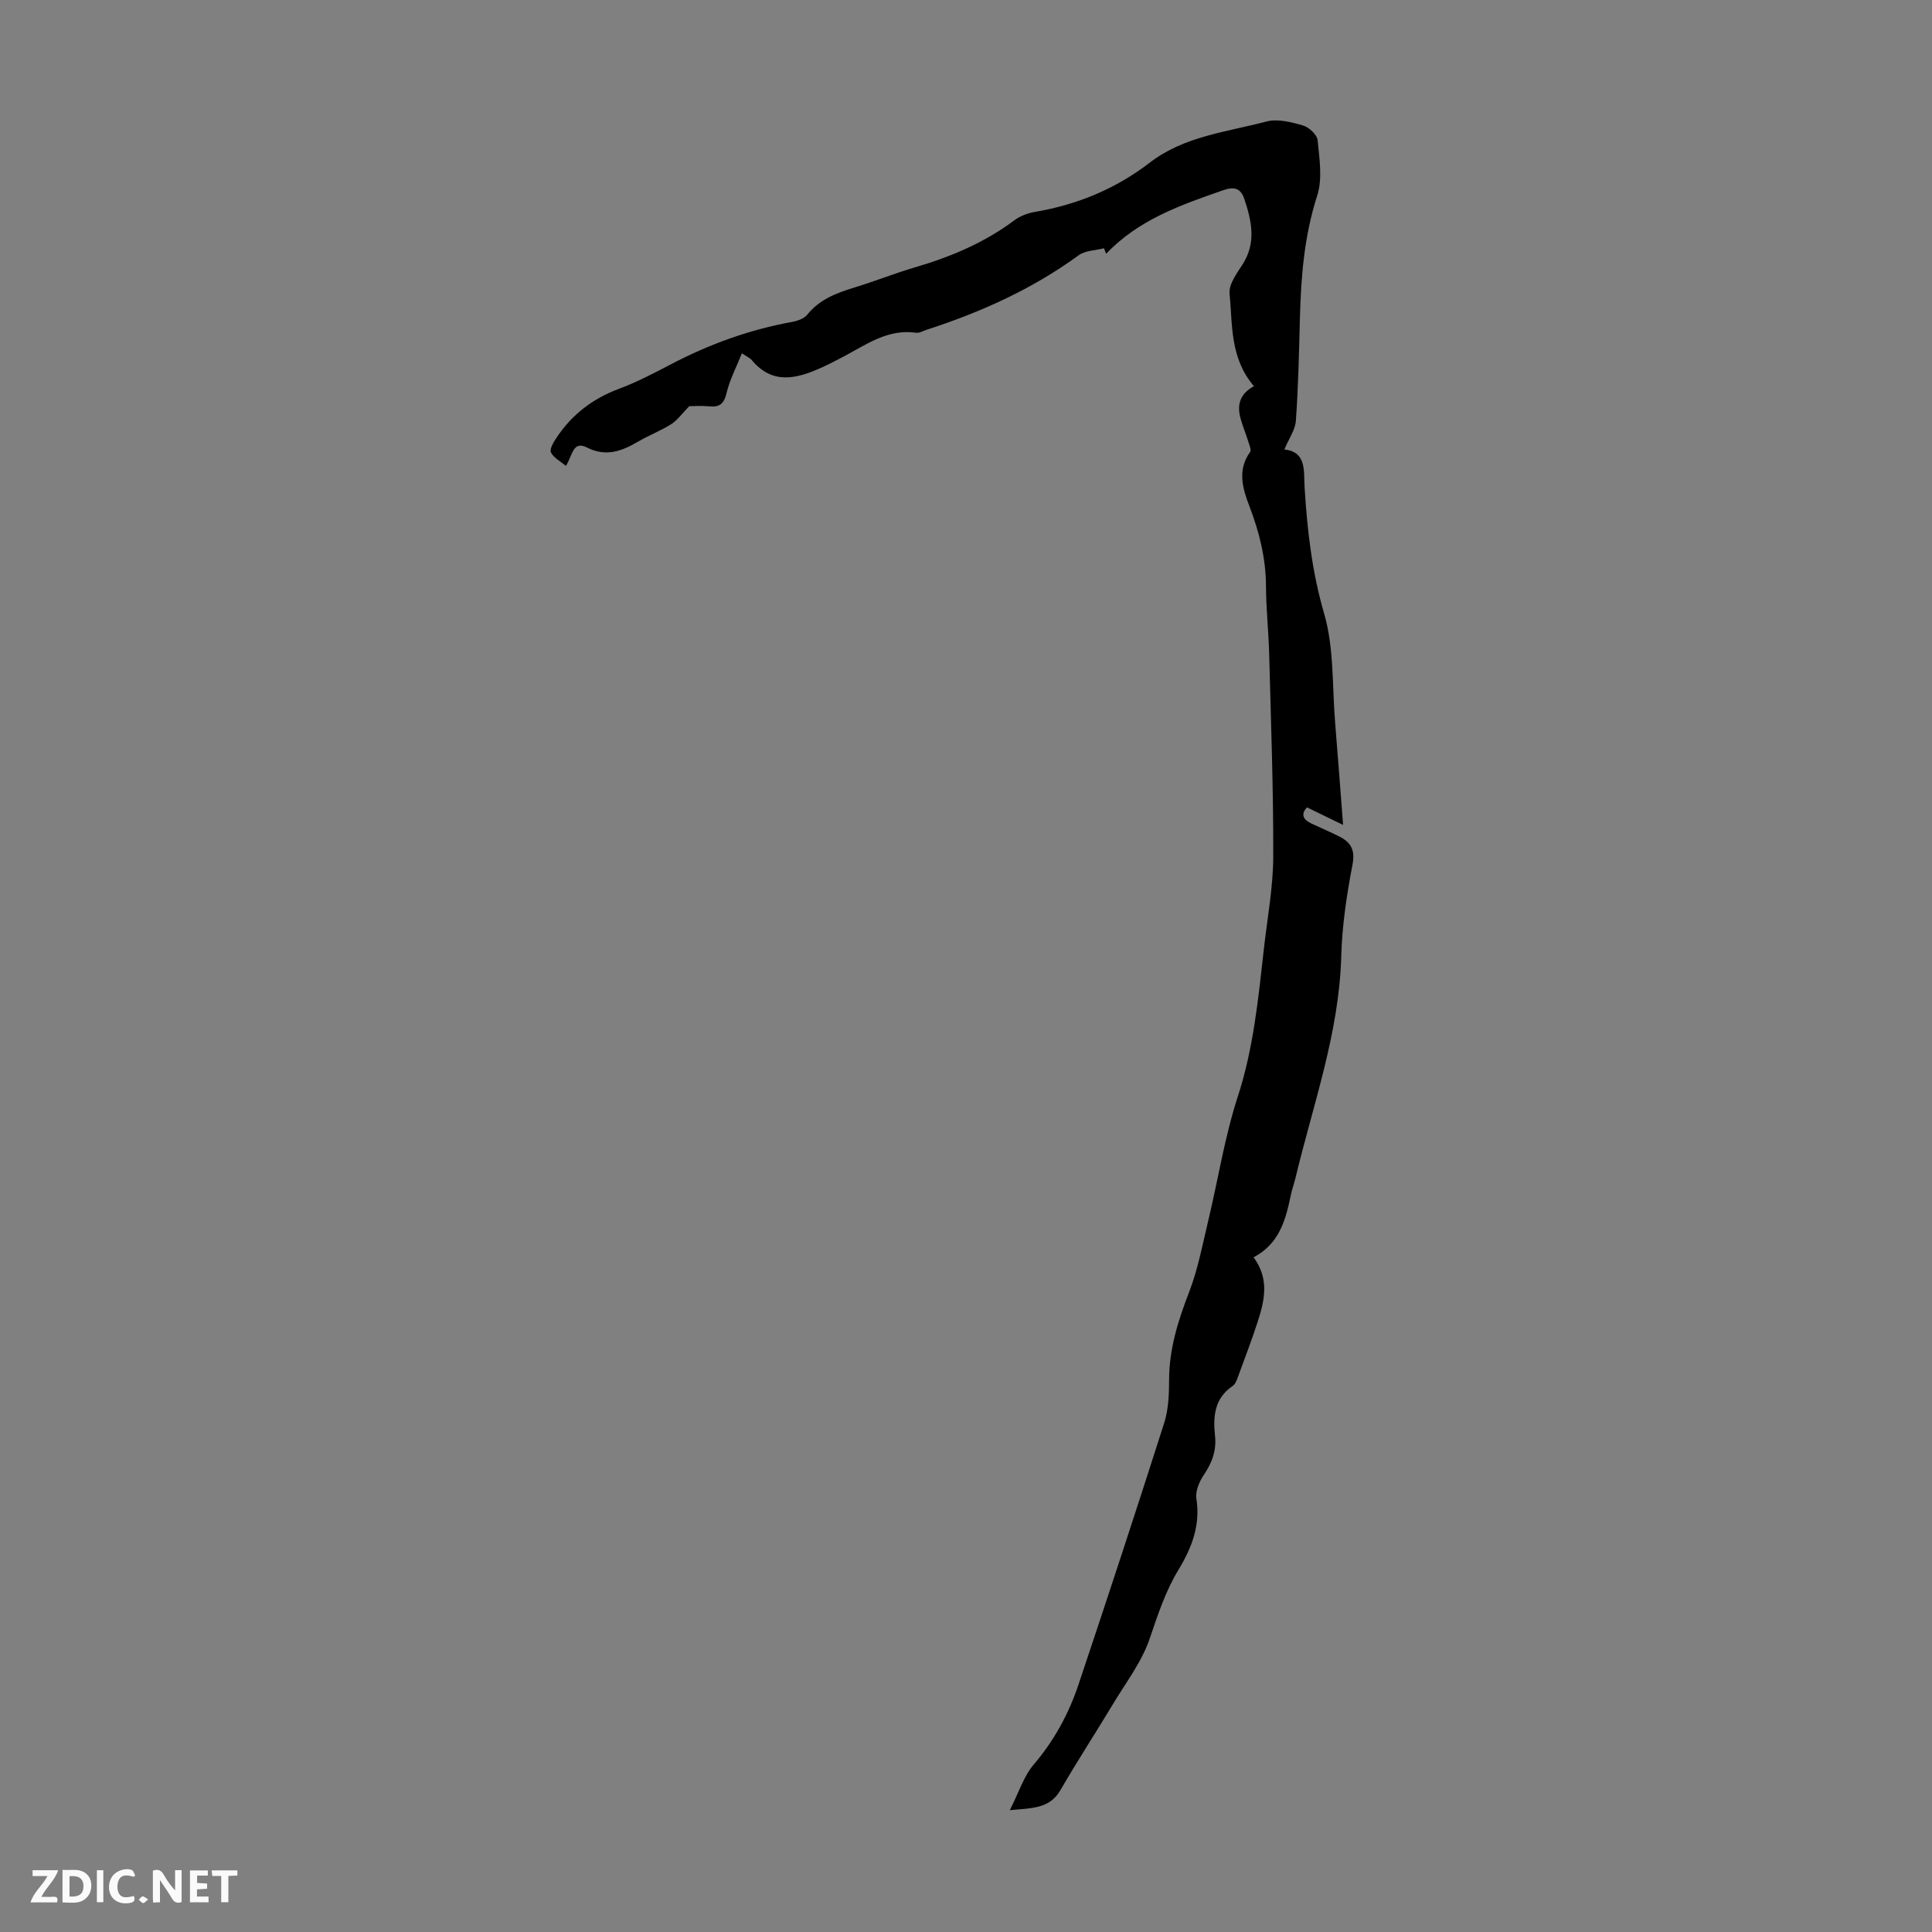 <svg enable-background="new 0 0 400 400" viewBox="0 0 400 400" xmlns="http://www.w3.org/2000/svg"><rect x="0" y="0" width="400" height="400" fill="#808080" stroke="none"/><g fill="#fbfafa"><path d="m37.59 393.81c-.92.31-1.52.05-2-.78-.7-1.2-1.52-2.34-2.47-3.78v4.59c-.55.03-.95.05-1.41.07-.03-.37-.06-.64-.06-.91 0-1.91 0-3.81 0-5.7 1.13-.41 1.77-.03 2.29.91.62 1.11 1.38 2.14 2.31 3.19v-4.2h1.35v6.61z"/><path d="m12.94 393.88v-6.75c1.9.19 3.93-.54 5.37 1.29.8 1.01.78 2.88.03 3.97-1.37 1.97-3.4 1.51-5.4 1.49m1.45-1.22c2.04.12 2.92-.58 2.89-2.21-.03-1.51-.98-2.19-2.89-2z"/><path d="m11.81 393.87h-5.49c.68-2.18 2.47-3.48 3.51-5.45h-3.08v-1.21h5.29c-.71 2.13-2.44 3.48-3.47 5.51.86 0 1.63.04 2.39-.01.79-.05 1.14.21.85 1.16"/><path d="m39.33 393.86v-6.61h3.7v1.07h-2.22v1.52c.68.04 1.34.09 2.07.13v1.07c-.72.05-1.38.09-2.1.14v1.48h2.4v1.19h-3.85z"/><path d="m27.71 388.56c-1.15-.3-2.46-.61-3.1.64-.37.73-.41 1.93-.06 2.67.63 1.35 1.99.93 3.17.68.35.94-.01 1.32-.93 1.46-1.62.25-3.05-.27-3.76-1.48-.73-1.24-.6-3.03.31-4.17.88-1.11 2.71-1.7 4-1.16.32.13.44.74.65 1.12-.1.08-.19.16-.28.24"/><path d="m49.15 387.24v1.07c-.59.02-1.17.05-1.87.08v5.44h-1.48v-5.44h-1.85c-.05-.4-.08-.73-.13-1.15z"/><path d="m20.06 387.21h1.33v6.62h-1.33z"/><path d="m30.68 393.25c-.49.38-.8.79-1.05.76-.32-.05-.6-.45-.9-.7.26-.24.51-.64.8-.67.29-.04.62.3 1.15.61"/></g><path d="m259.62 79.96c-5-5.84-4.43-12.73-5.05-19.2-.18-1.91 1.49-4.15 2.68-6 2.89-4.49 1.9-8.98.39-13.52-.74-2.23-2.03-2.68-4.38-1.86-8.8 3.06-17.56 6.11-24.24 13.16-.15-.38-.31-.76-.46-1.14-1.76.46-3.85.45-5.22 1.44-9.59 7-20.23 11.79-31.45 15.42-.74.24-1.53.73-2.24.63-5.82-.83-10.25 2.42-14.95 4.91-1.58.84-3.17 1.66-4.8 2.39-5.05 2.25-9.99 3.47-14.24-1.62-.41-.49-1.08-.76-2.06-1.42-1.14 2.86-2.51 5.44-3.17 8.2-.52 2.22-1.4 2.99-3.58 2.78-1.66-.16-3.35-.03-4.15-.03-1.57 1.61-2.49 2.94-3.75 3.73-2.17 1.37-4.61 2.29-6.82 3.59-3.39 1.99-6.66 3.23-10.61 1.23-2.95-1.49-2.96 1.65-4.36 3.81-1.13-.96-2.55-1.67-3.09-2.8-.33-.68.54-2.12 1.15-3.03 3.18-4.8 7.49-8.1 12.93-10.13 3.65-1.36 7.15-3.19 10.61-5 7.97-4.19 16.31-7.23 25.19-8.84 1.14-.21 2.53-.69 3.2-1.53 2.54-3.15 6-4.45 9.68-5.58 4.27-1.31 8.43-2.97 12.71-4.23 7.34-2.16 14.28-5.08 20.46-9.7 1.2-.9 2.79-1.5 4.29-1.75 8.76-1.49 16.72-4.78 23.76-10.2 7.11-5.48 15.88-6.32 24.13-8.51 2.31-.61 5.15.11 7.57.81 1.25.36 2.94 1.92 3.05 3.07.37 3.81 1.04 7.98-.09 11.47-2.69 8.35-3.36 16.82-3.58 25.44-.18 7.05-.33 14.1-.83 21.13-.13 1.92-1.46 3.75-2.39 5.98 4.68.49 3.98 4.5 4.2 7.94.54 8.81 1.53 17.42 4.04 26.04 2.08 7.17 1.65 15.07 2.28 22.65.56 6.78 1.06 13.57 1.64 21.1-2.81-1.36-5.06-2.45-7.47-3.63-1.27 1.33-.91 2.48.89 3.33 1.91.91 3.87 1.73 5.77 2.68 2.46 1.23 3.35 2.83 2.75 5.92-1.2 6.23-2.15 12.59-2.32 18.92-.44 15.89-5.84 30.68-9.47 45.86-.29 1.19-.72 2.35-.97 3.56-1.06 5.1-2.34 10.06-7.71 12.88 3.37 4.55 2.24 9.09.77 13.59-1.18 3.61-2.53 7.16-3.84 10.72-.31.83-.6 1.88-1.25 2.32-3.82 2.58-4.09 6.36-3.66 10.35.33 3.08-.65 5.61-2.36 8.13-.92 1.37-1.74 3.34-1.5 4.86.86 5.48-.96 10.19-3.65 14.62-2.76 4.54-4.34 9.43-6.04 14.42-1.62 4.75-4.86 8.97-7.5 13.36-3.61 6.01-7.45 11.88-10.96 17.95-2.2 3.81-5.71 3.71-10.48 4.15 1.86-3.65 2.87-7.01 4.96-9.46 4.23-4.96 7.24-10.5 9.27-16.57 6.03-18 11.96-36.04 17.73-54.13.9-2.81 1.01-5.96 1.02-8.95.01-6.4 1.86-12.25 4.14-18.15 1.83-4.74 2.78-9.83 3.97-14.81 2.05-8.57 3.4-17.36 6.12-25.7 3.26-10.03 4.24-20.31 5.4-30.62.71-6.34 1.91-12.68 1.93-19.02.05-13.96-.48-27.93-.84-41.89-.12-4.7-.64-9.39-.66-14.08-.02-5.8-1.38-11.24-3.44-16.61-1.41-3.67-2.53-7.48.15-11.21.29-.4-.13-1.38-.34-2.05-.49-1.57-1.11-3.09-1.57-4.66-.83-2.78-.41-5.24 2.71-6.91z" fill="#010000"/></svg>